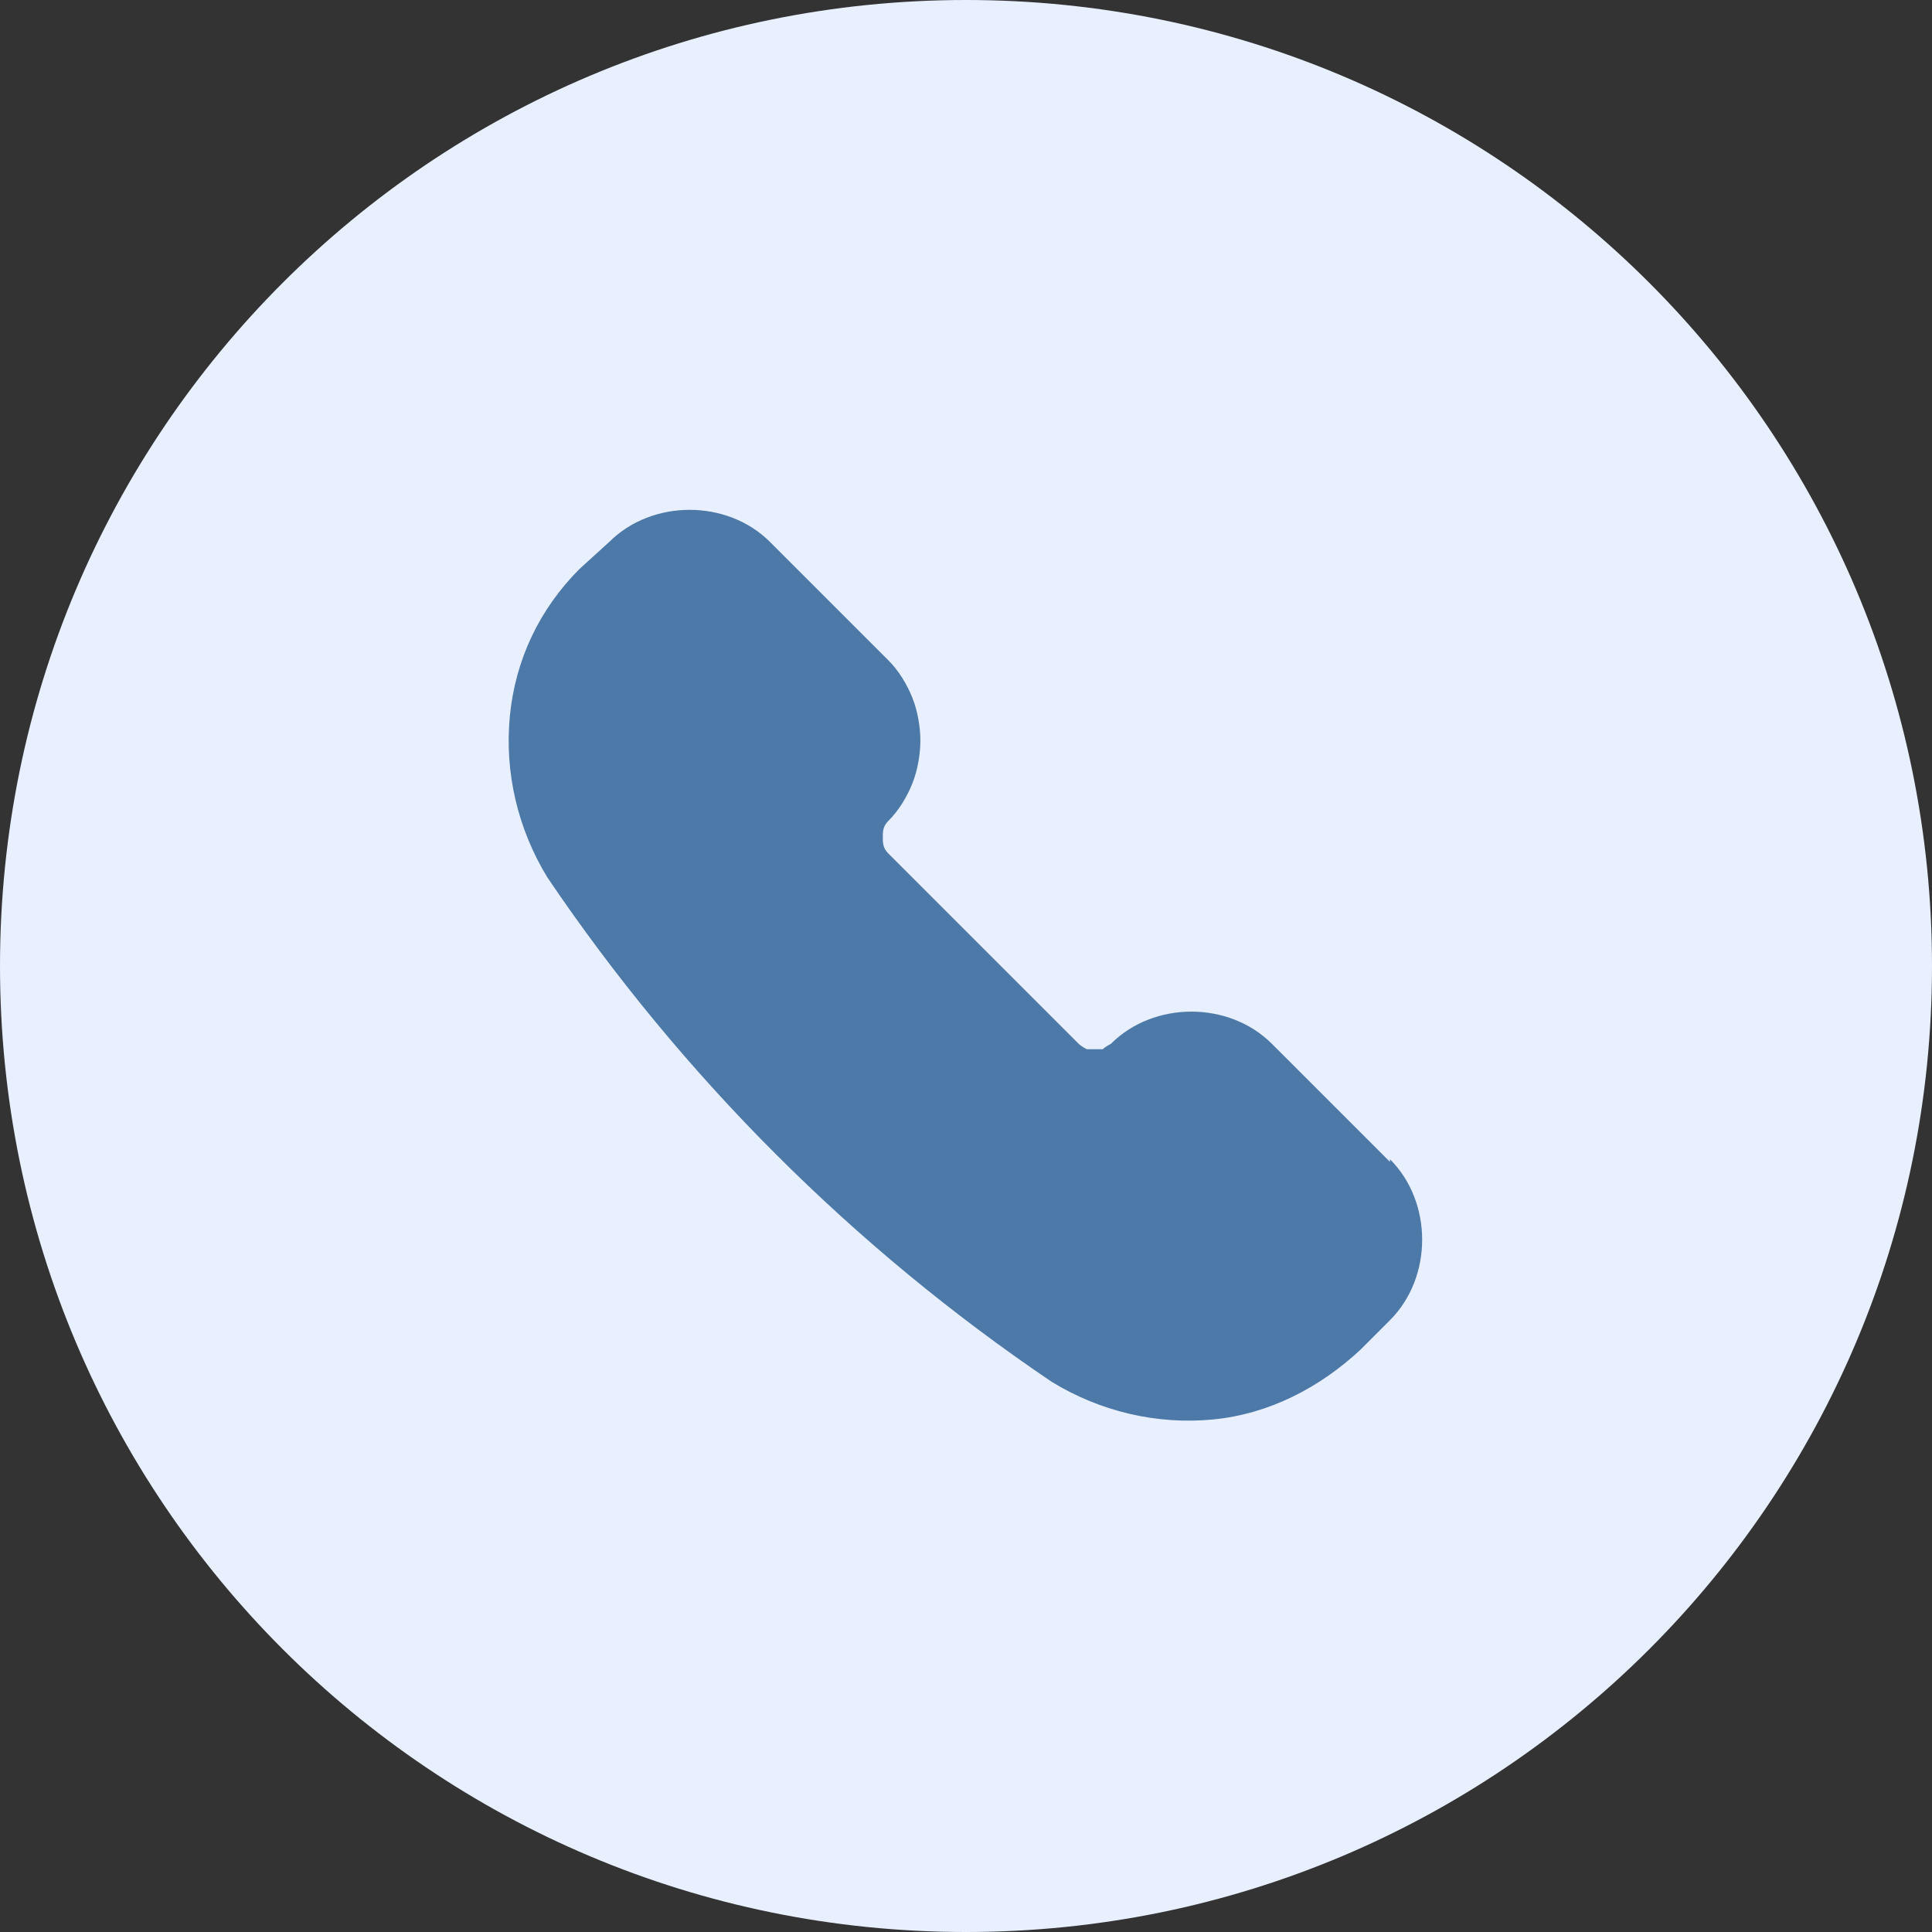 <?xml version="1.0" encoding="UTF-8"?>
<svg xmlns="http://www.w3.org/2000/svg" version="1.1" viewBox="0 0 72 72">
  <rect x="0" y="0" width="72" height="72" fill="#333333" stroke="none"/>
  <defs>
    <style>
      .cls-1 {
        fill: #4d79a8;
      }

      .cls-2 {
        fill: #e8f0ff;
      }
    </style>
  </defs>
  <!-- Generator: Adobe Illustrator 28.7.8, SVG Export Plug-In . SVG Version: 1.2.0 Build 200)  -->
  <g>
    <g id="Layer_1">
      <path class="cls-2" d="M36,0h0c19.9,0,36,16.1,36,36h0c0,19.9-16.1,36-36,36h0C16.1,72,0,55.9,0,36h0C0,16.1,16.1,0,36,0Z"/>
      <path class="cls-1" d="M51.8,43.3l-4.4-4.4c-.8-.8-1.9-1.2-3-1.2s-2.2.4-3,1.2c0,0-.2.1-.3.2,0,0-.2,0-.3,0s-.2,0-.3,0c0,0-.2-.1-.3-.2l-7.1-7.1c-.2-.2-.2-.4-.2-.6s0-.4.2-.6c.4-.4.7-.9.9-1.4.2-.5.3-1.1.3-1.6s-.1-1.1-.3-1.6c-.2-.5-.5-1-.9-1.4l-4.4-4.4c-.8-.8-1.9-1.2-3-1.2s-2.2.4-3,1.2l-1.1,1c-1.5,1.5-2.4,3.4-2.6,5.5-.2,2.1.3,4.2,1.4,6,5,7.4,11.4,13.8,18.8,18.8,1.8,1.1,3.9,1.6,6,1.4,2.1-.2,4-1.2,5.5-2.6l1.1-1.1c.8-.8,1.2-1.9,1.2-3,0-1.1-.4-2.2-1.2-3h0Z"/>
    </g>
  </g>
</svg>